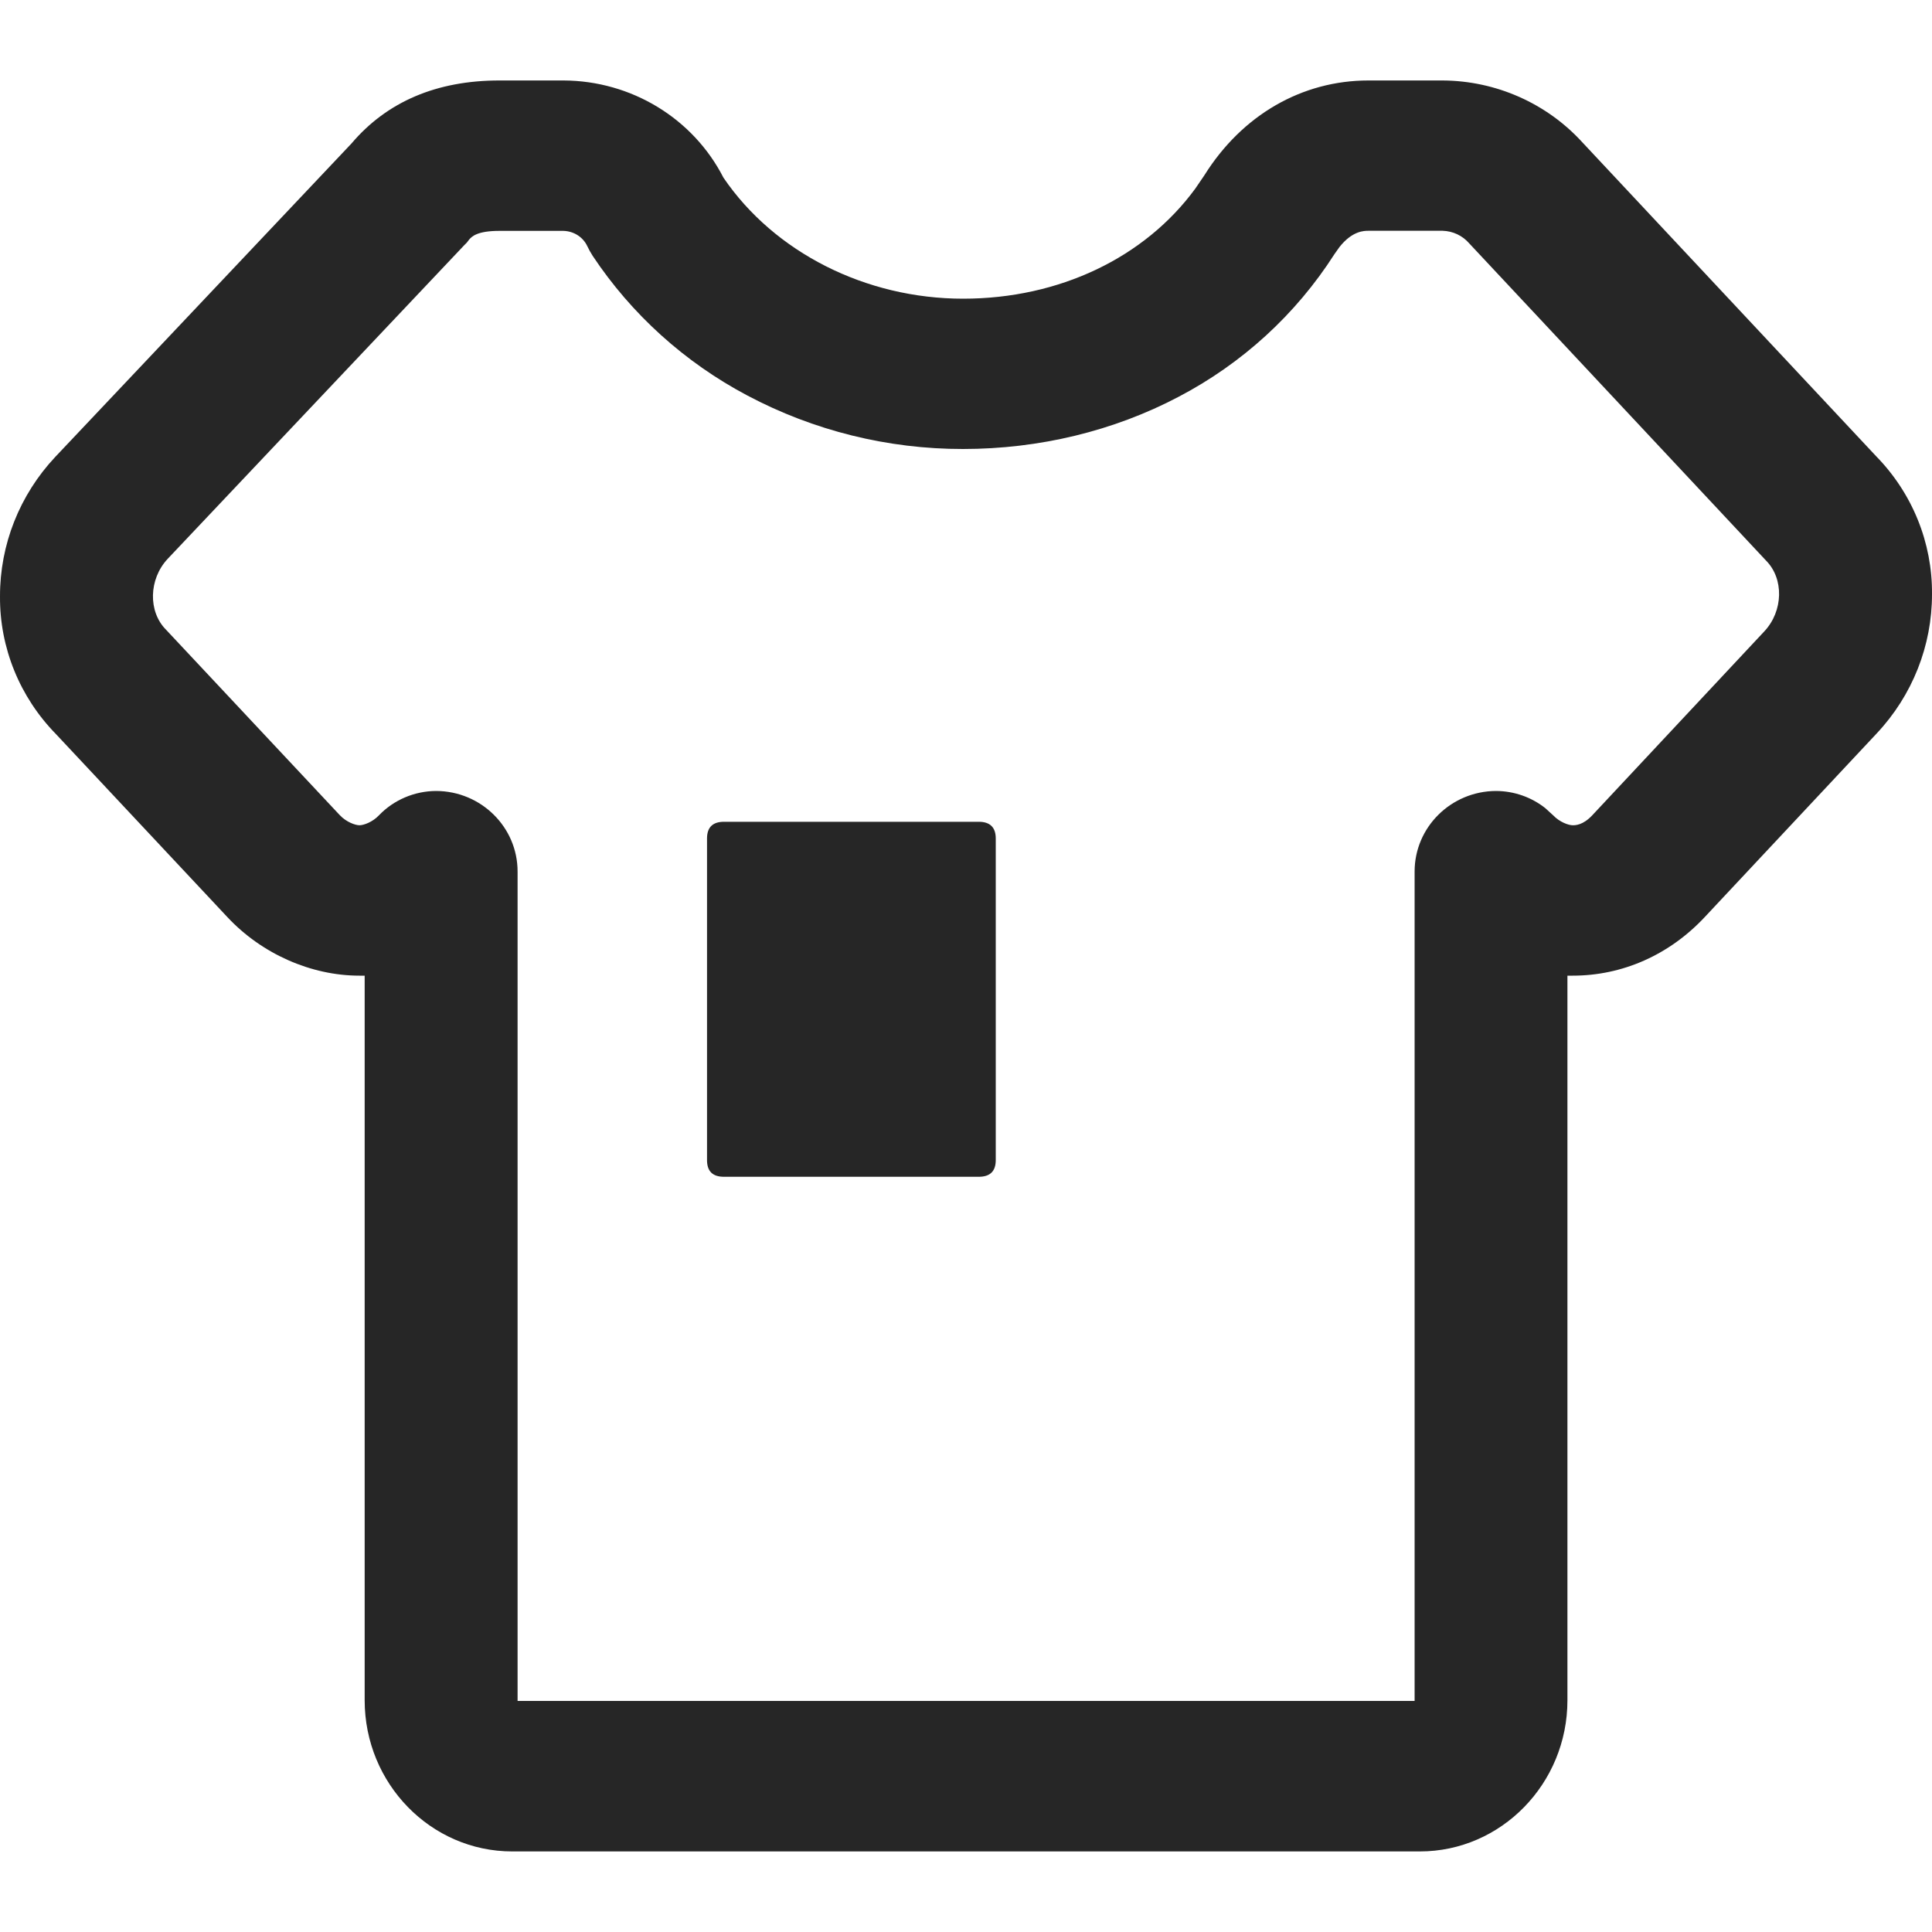 <?xml version="1.0" encoding="UTF-8"?>
<svg width="20px" height="20px" viewBox="0 0 20 20" version="1.1" xmlns="http://www.w3.org/2000/svg" xmlns:xlink="http://www.w3.org/1999/xlink">
    <title>主题-亮色</title>
    <g id="主题-亮色" stroke="none" stroke-width="1" fill="none" fill-rule="evenodd">
        <g id="编组-3备份-5" fill="#000000" fill-rule="nonzero">
            <g id="question-circle备份">
                <rect id="矩形" opacity="0" x="5.24011903e-05" y="0" width="20" height="20"></rect>
                <g id="skin" transform="translate(0, 0.833)" fill-opacity="0.85">
                    <path d="M5.834,0 C6.535,0.003 7.174,0.391 7.489,1.006 C8.016,1.78 8.962,2.259 9.97,2.259 C10.964,2.259 11.85,1.835 12.374,1.119 L12.468,0.981 C12.858,0.358 13.477,0 14.166,0 L14.934,0 C15.486,0.003 16.012,0.236 16.381,0.641 L19.421,3.889 C19.796,4.272 20.004,4.784 20,5.316 C20.001,5.851 19.797,6.366 19.428,6.759 L17.647,8.661 C17.281,9.052 16.796,9.267 16.28,9.267 L16.226,9.267 L16.226,16.768 C16.226,17.631 15.54,18.333 14.698,18.333 L5.303,18.333 C4.46,18.333 3.775,17.631 3.775,16.768 L3.775,9.267 L3.721,9.267 C3.22,9.267 2.709,9.041 2.354,8.661 L0.579,6.766 C0.204,6.383 -0.004,5.871 5.24011903e-05,5.34 C-0.001,4.805 0.203,4.29 0.572,3.897 L3.638,0.653 C4.005,0.22 4.52,0 5.17,0 L5.834,0 Z M14.934,1.556 L14.166,1.556 C14.122,1.556 13.998,1.556 13.865,1.726 L13.814,1.798 C13.414,2.423 12.859,2.93 12.2,3.275 C11.53,3.628 10.759,3.815 9.97,3.815 C9.19,3.816 8.422,3.625 7.736,3.261 C7.088,2.918 6.538,2.421 6.135,1.815 C6.113,1.781 6.096,1.749 6.08,1.716 C6.036,1.621 5.94,1.56 5.833,1.557 L5.169,1.557 C4.942,1.557 4.884,1.614 4.855,1.649 L4.833,1.678 L4.807,1.704 L1.735,4.953 C1.539,5.163 1.532,5.499 1.719,5.686 L3.518,7.606 C3.585,7.677 3.678,7.71 3.721,7.71 C3.764,7.71 3.856,7.678 3.923,7.607 C4.077,7.447 4.291,7.356 4.515,7.355 C4.981,7.357 5.358,7.73 5.358,8.189 L5.358,16.775 L14.644,16.775 L14.644,8.189 C14.644,7.73 15.021,7.357 15.487,7.355 C15.674,7.356 15.853,7.419 15.997,7.533 L16.078,7.607 C16.146,7.678 16.237,7.71 16.281,7.71 C16.308,7.71 16.386,7.71 16.483,7.607 L18.264,5.703 C18.461,5.493 18.469,5.157 18.281,4.969 L15.209,1.686 C15.14,1.606 15.04,1.559 14.934,1.556 Z M10.132,7.674 C10.249,7.674 10.308,7.732 10.308,7.847 L10.308,11.176 C10.308,11.292 10.249,11.349 10.132,11.349 L7.495,11.349 C7.377,11.349 7.319,11.292 7.319,11.176 L7.319,7.847 C7.319,7.732 7.377,7.674 7.495,7.674 L10.132,7.674 Z" id="形状"></path>
                </g>
            </g>
        </g>
    </g>
</svg>